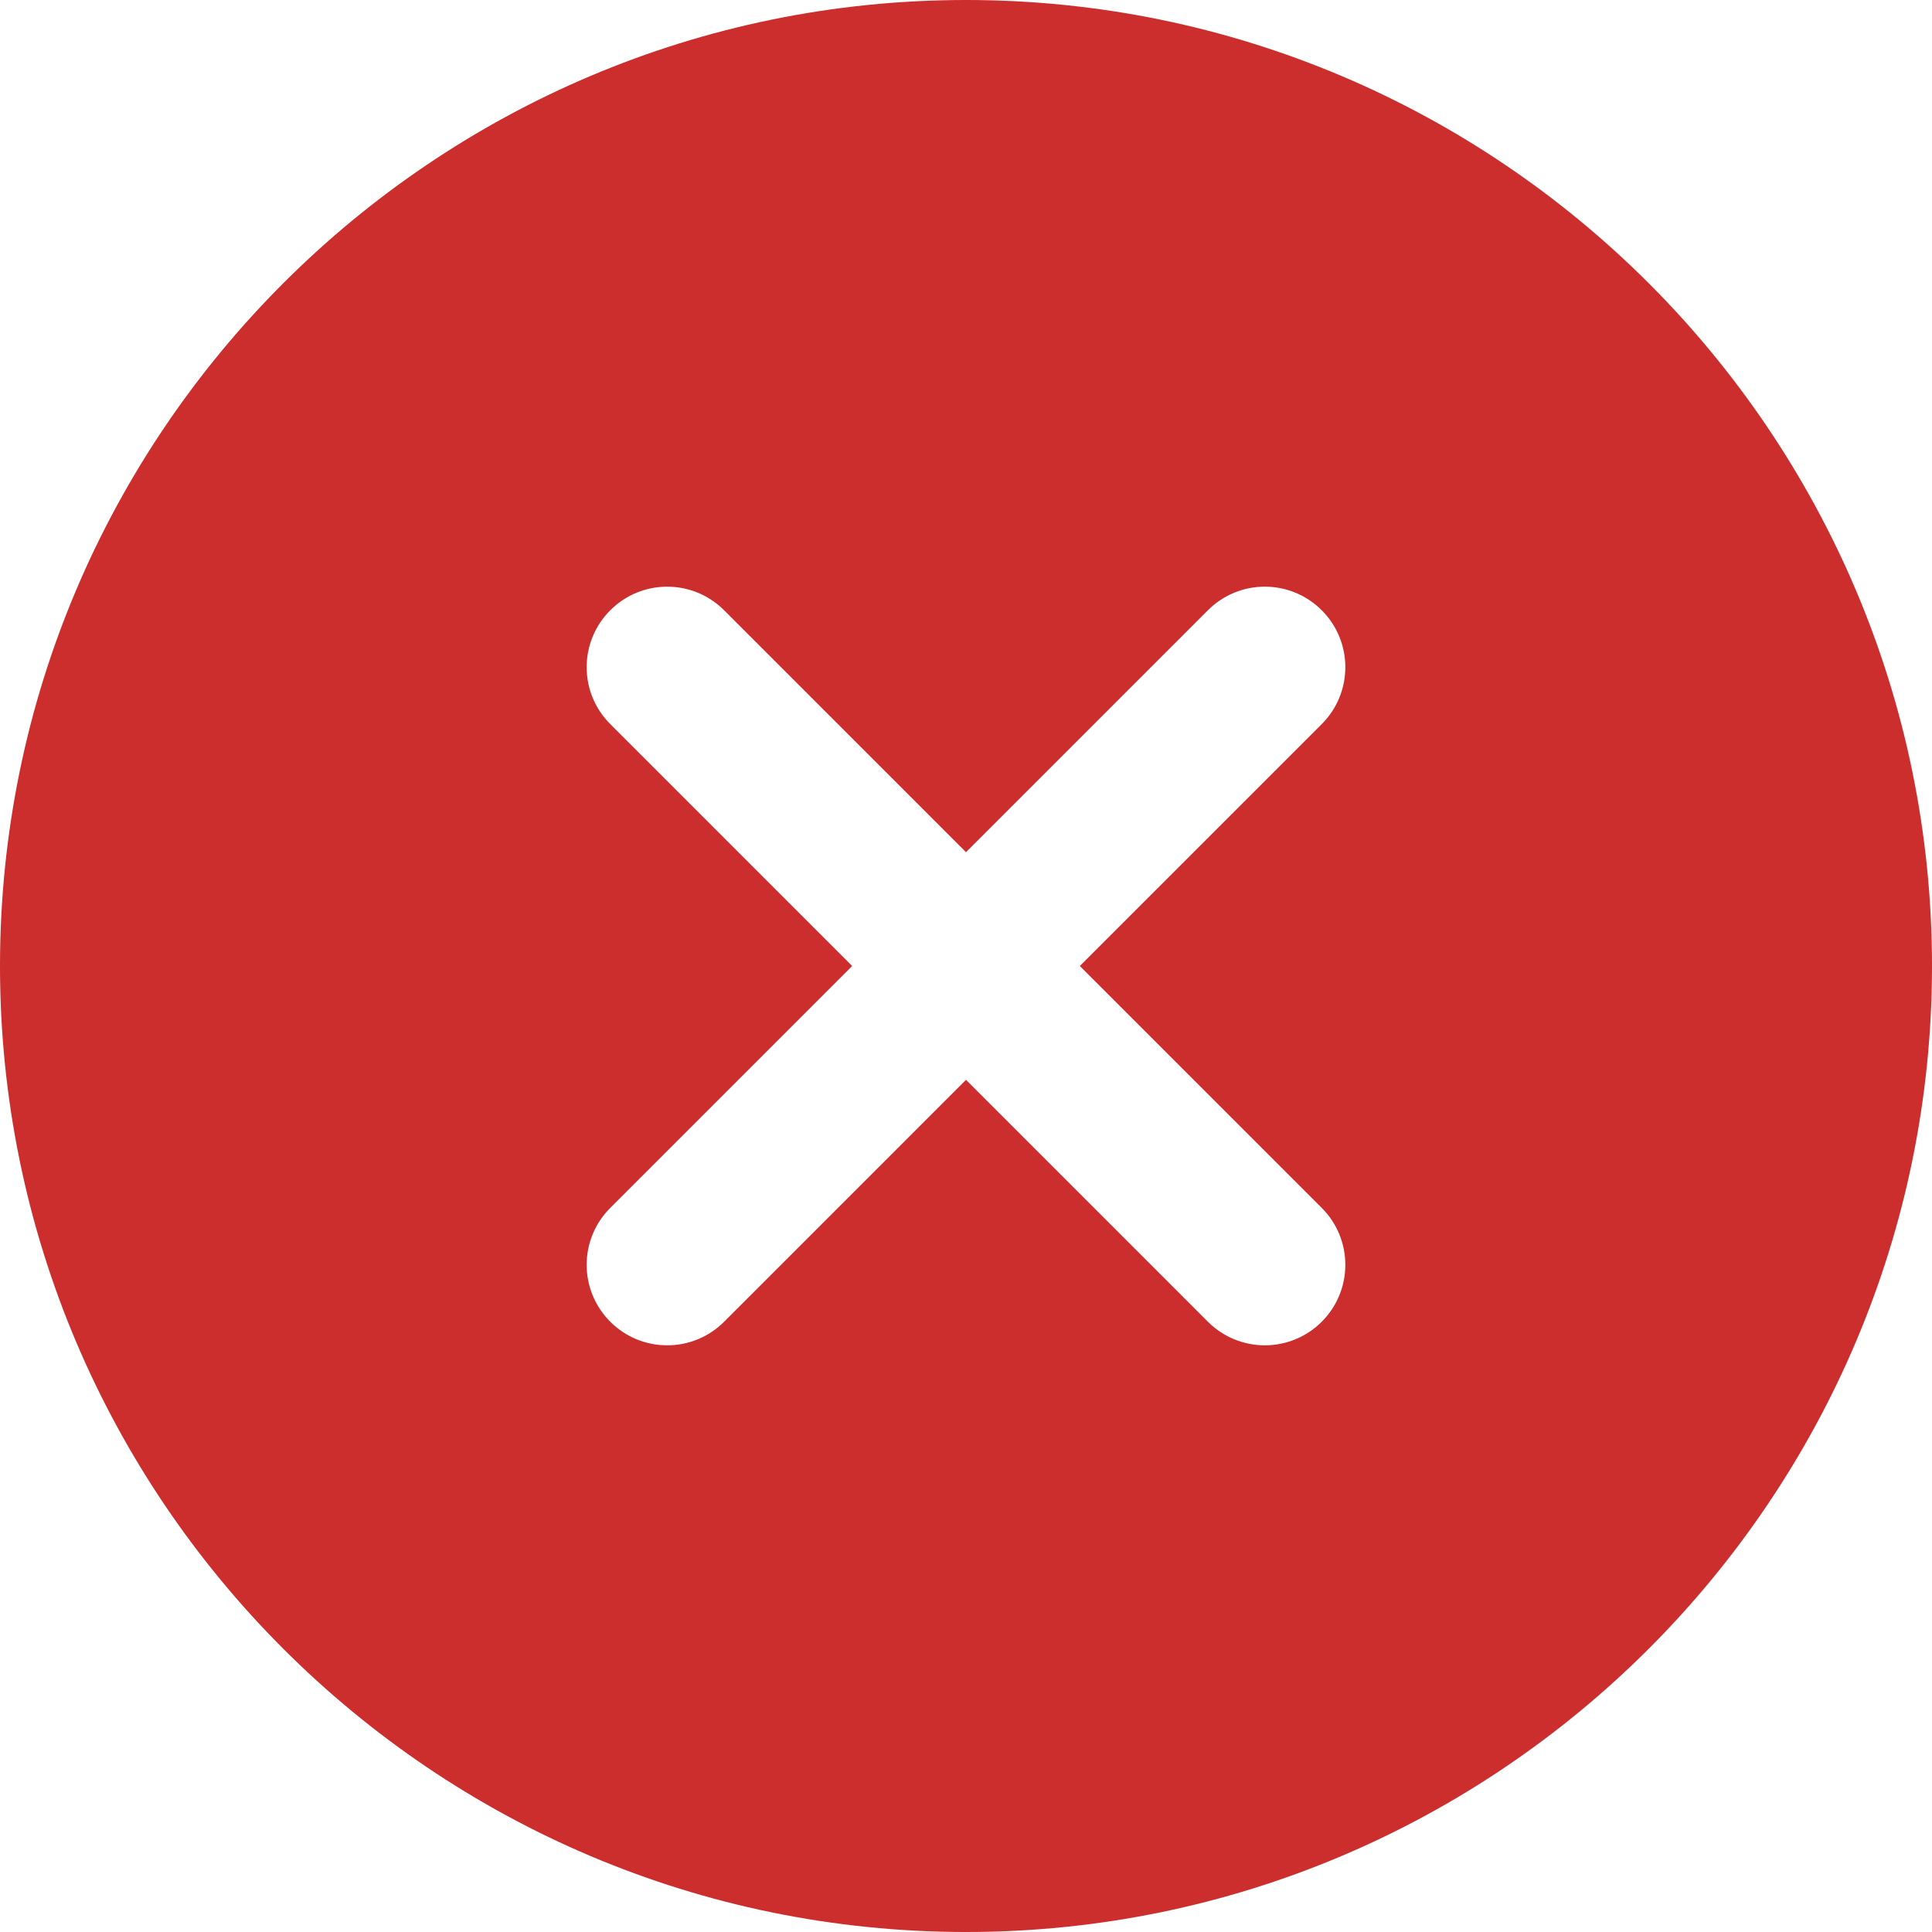 <svg width="512" height="512" viewBox="0 0 512 512" fill="none" xmlns="http://www.w3.org/2000/svg">
<g clip-path="url(#clip0_45_276)">
<path d="M256 0C114.836 0 0 114.836 0 256C0 397.164 114.836 512 256 512C397.164 512 512 397.164 512 256C512 114.836 397.164 0 256 0ZM350.273 320.105C358.613 328.449 358.613 341.93 350.273 350.273C348.294 352.257 345.942 353.83 343.354 354.903C340.765 355.976 337.989 356.526 335.187 356.523C329.727 356.523 324.266 354.433 320.105 350.273L256 286.164L191.895 350.274C189.916 352.258 187.565 353.831 184.977 354.904C182.389 355.976 179.614 356.527 176.812 356.524C174.01 356.527 171.235 355.976 168.646 354.904C166.057 353.831 163.706 352.258 161.727 350.274C153.387 341.93 153.387 328.449 161.727 320.105L225.836 256L161.726 191.895C153.386 183.551 153.386 170.07 161.726 161.727C170.07 153.387 183.551 153.387 191.895 161.727L256 225.836L320.105 161.726C328.449 153.386 341.93 153.386 350.273 161.726C358.613 170.07 358.613 183.551 350.273 191.895L286.164 256L350.273 320.105Z" fill="#CC2D2D"/>
</g>
<defs>
<clipPath id="clip0_45_276">
<rect width="512" height="512" fill="white"/>
</clipPath>
</defs>
</svg>
